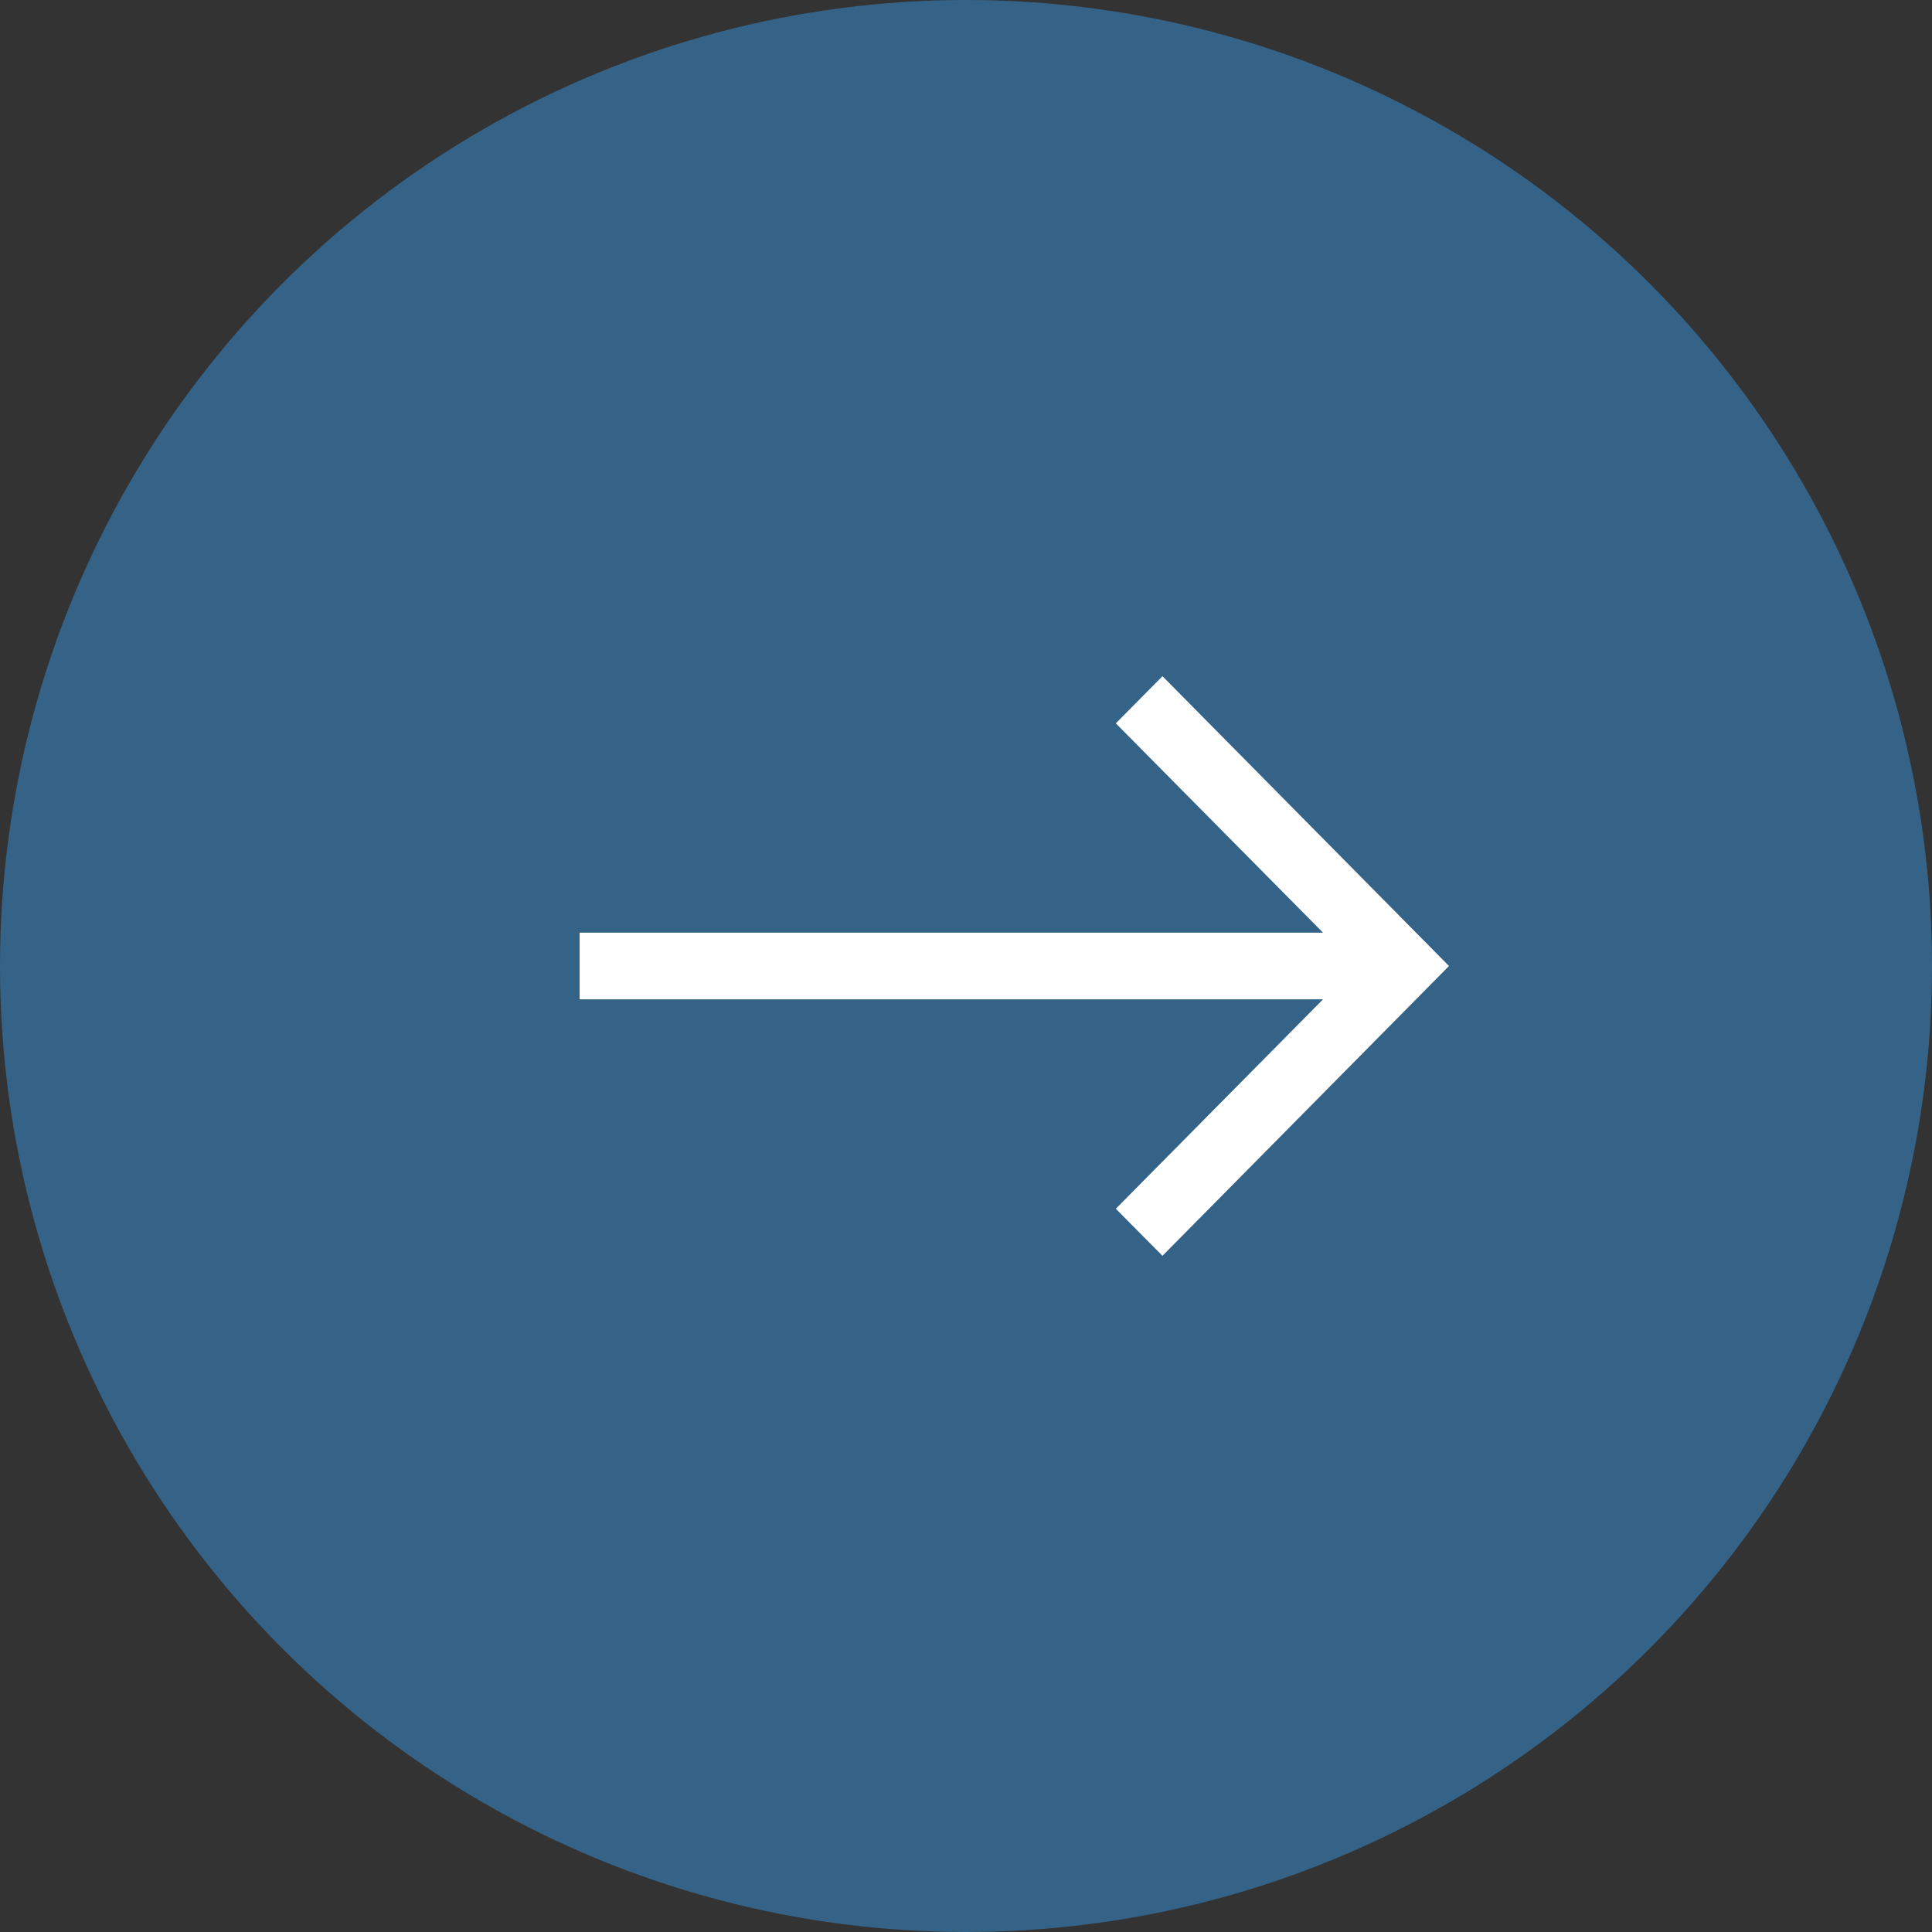 <?xml version="1.0" encoding="UTF-8"?> <svg xmlns="http://www.w3.org/2000/svg" width="20" height="20" viewBox="0 0 20 20" fill="none"><rect x="0" y="0" width="20" height="20" fill="#333333" stroke="none"/><circle cx="10" cy="10" r="10" fill="#346387"></circle><path fill-rule="evenodd" clip-rule="evenodd" d="M15 10L12.034 13L11.551 12.513L13.696 10.345L6 10.345L6 9.655L13.696 9.655L11.551 7.488L12.034 7L15 10Z" fill="white"></path></svg> 